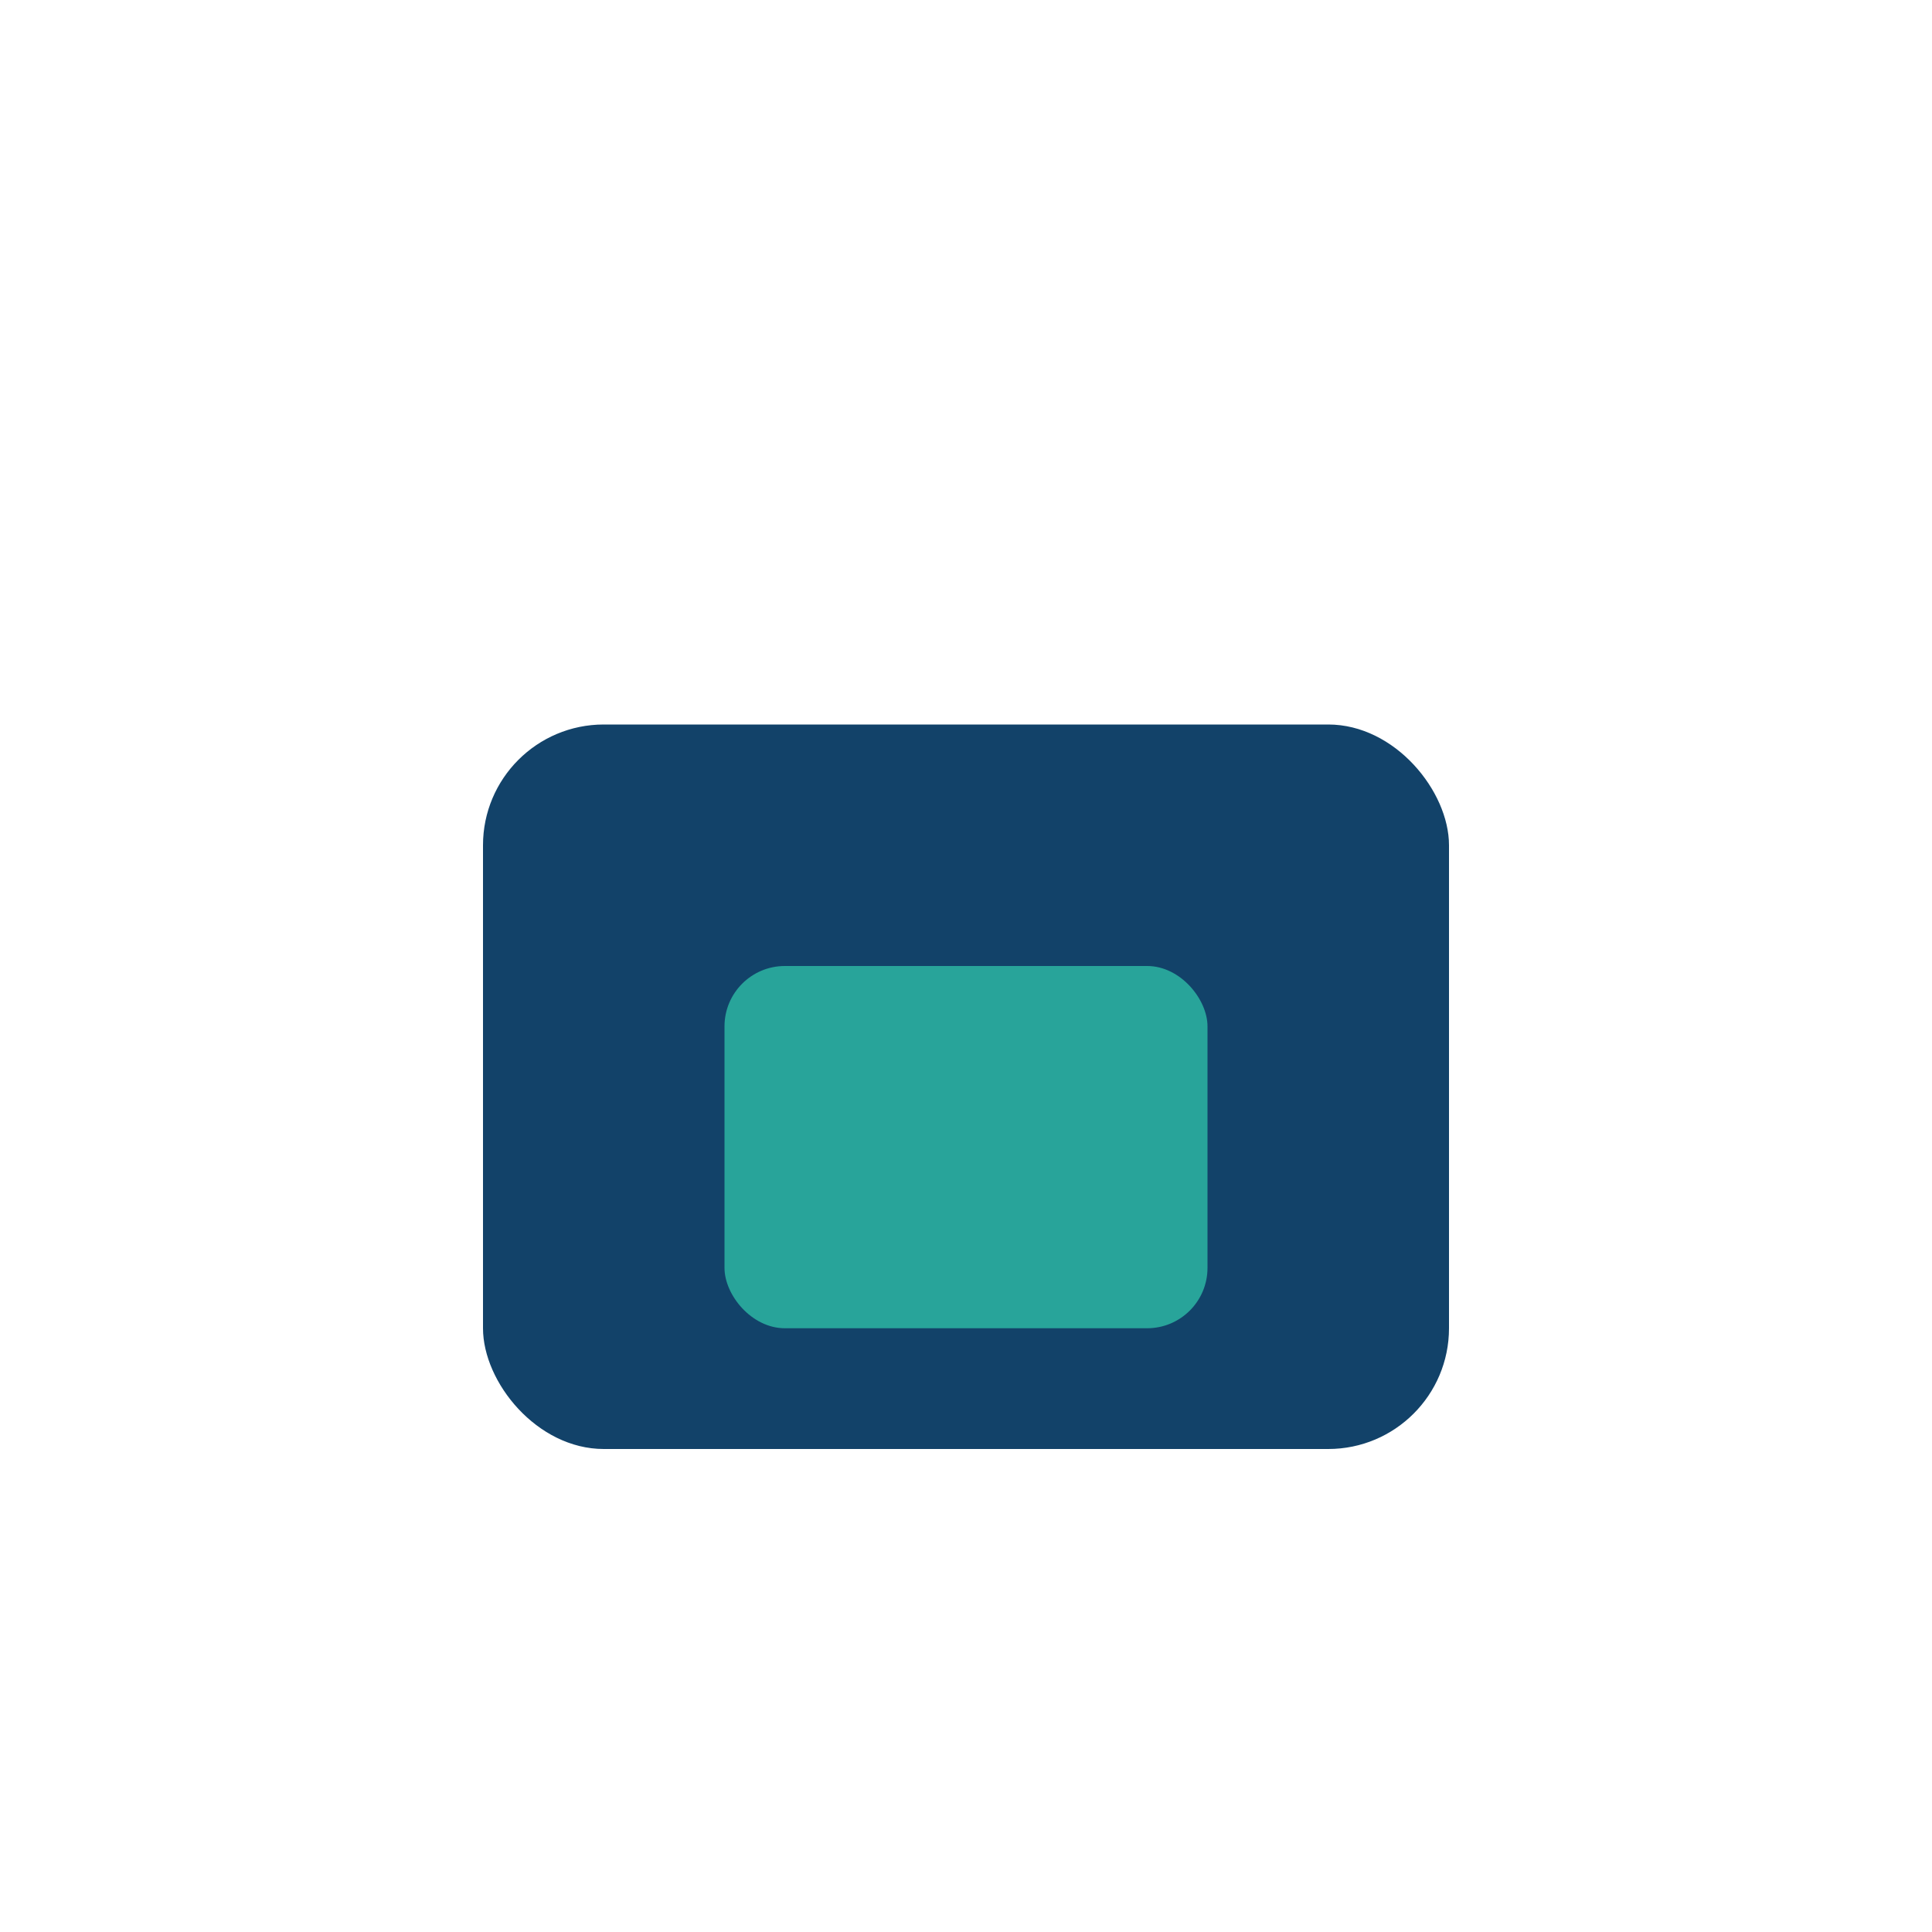 <?xml version="1.0" encoding="UTF-8"?>
<svg xmlns="http://www.w3.org/2000/svg" width="32" height="32" viewBox="0 0 32 32"><rect x="8" y="12" width="16" height="12" rx="2" fill="#124269"/><rect x="12" y="16" width="8" height="6" rx="1" fill="#28A49A"/></svg>